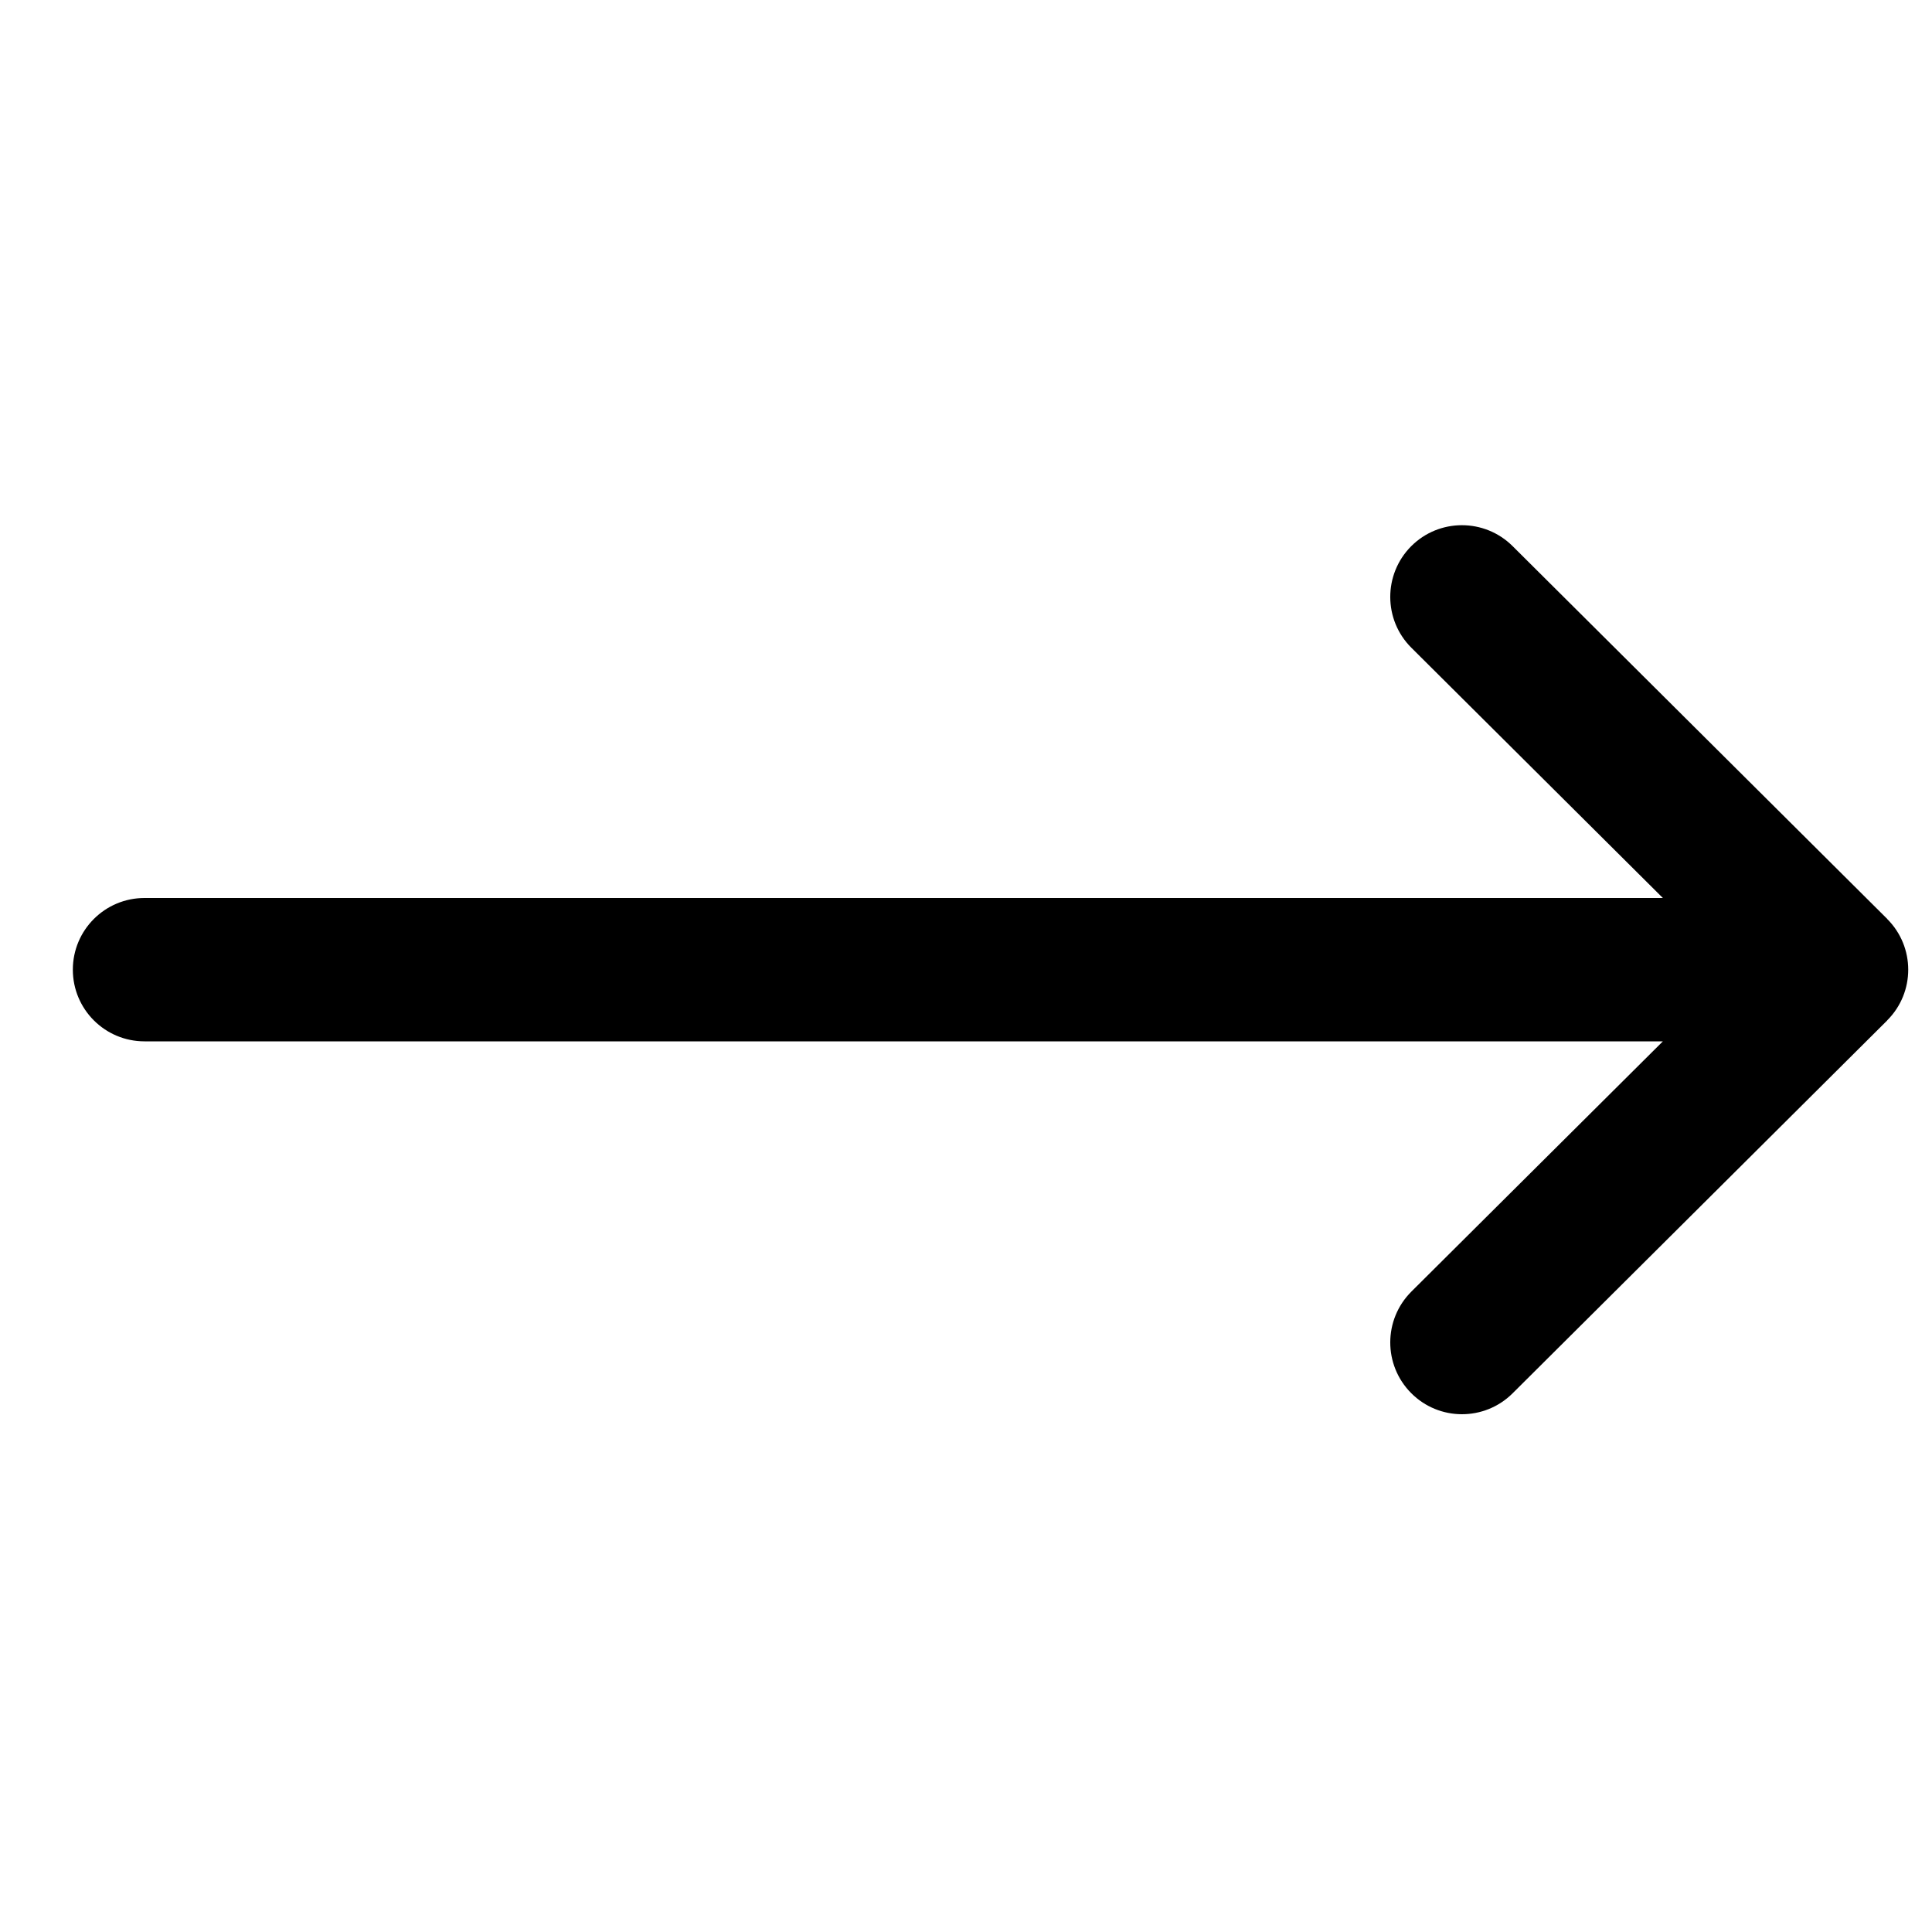 <svg width="20" height="20" viewBox="0 0 20 20" fill="none" xmlns="http://www.w3.org/2000/svg">
<g clip-path="url(#clip0_80_94)">
<path d="M19.536 9.513C19.536 9.512 19.536 9.512 19.536 9.512L15.658 5.653C15.367 5.364 14.897 5.365 14.608 5.655C14.319 5.946 14.32 6.416 14.61 6.705L17.214 9.296H1.496C1.086 9.296 0.754 9.628 0.754 10.038C0.754 10.448 1.086 10.78 1.496 10.78H17.214L14.61 13.371C14.32 13.661 14.319 14.13 14.608 14.421C14.897 14.712 15.367 14.713 15.658 14.424L19.536 10.564C19.536 10.564 19.536 10.564 19.536 10.563C19.827 10.273 19.826 9.802 19.536 9.513Z" fill="black"/>
</g>
<defs>
<clipPath id="clip0_80_94">
<rect width="19" height="19" fill="white" transform="translate(0.754 0.538)"/>
</clipPath>
</defs>
</svg>
